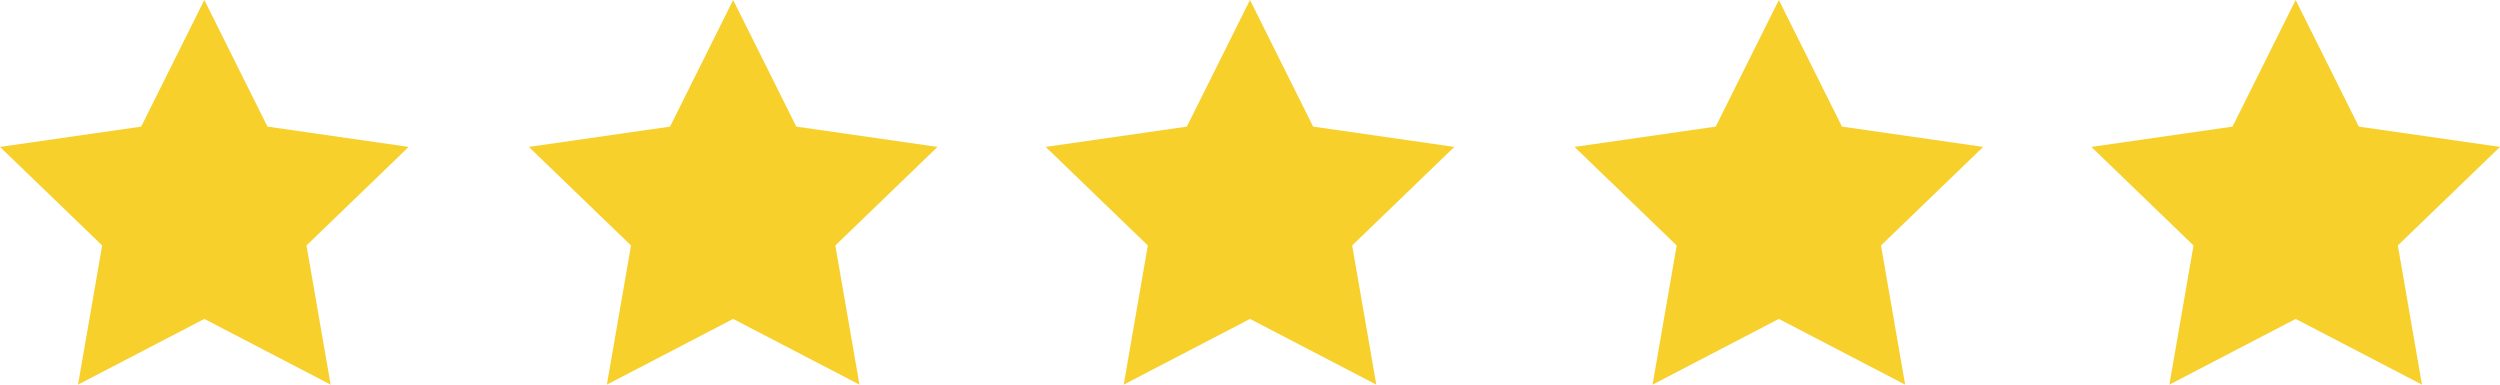 <?xml version="1.0" encoding="UTF-8"?>
<svg width="208px" height="32px" viewBox="0 0 208 32" version="1.1" xmlns="http://www.w3.org/2000/svg" xmlns:xlink="http://www.w3.org/1999/xlink">
    <!-- Generator: Sketch 52.5 (67469) - http://www.bohemiancoding.com/sketch -->
    <title>Group 4</title>
    <desc>Created with Sketch.</desc>
    <g id="ILA-Concept-2" stroke="none" stroke-width="1" fill="none" fill-rule="evenodd">
        <g id="Group-4" fill="#F7D02B" fill-rule="nonzero">
            <polygon id="Star-Copy-4" points="17 26.534 6.493 32 8.5 20.422 7.21922522e-14 12.223 11.747 10.534 17 0 22.253 10.534 34 12.223 25.5 20.422 27.507 32"></polygon>
            <polygon id="Star-Copy-2" points="104 26.534 93.493 32 95.5 20.422 87 12.223 98.747 10.534 104 0 109.253 10.534 121 12.223 112.5 20.422 114.507 32"></polygon>
            <polygon id="Star-Copy" points="148 26.534 137.493 32 139.5 20.422 131 12.223 142.747 10.534 148 0 153.253 10.534 165 12.223 156.5 20.422 158.507 32"></polygon>
            <polygon id="Star-Copy-6" points="191 26.534 180.493 32 182.5 20.422 174 12.223 185.747 10.534 191 0 196.253 10.534 208 12.223 199.5 20.422 201.507 32"></polygon>
            <polygon id="Star-Copy-3" points="61 26.534 50.493 32 52.5 20.422 44 12.223 55.747 10.534 61 0 66.253 10.534 78 12.223 69.5 20.422 71.507 32"></polygon>
        </g>
    </g>
</svg>